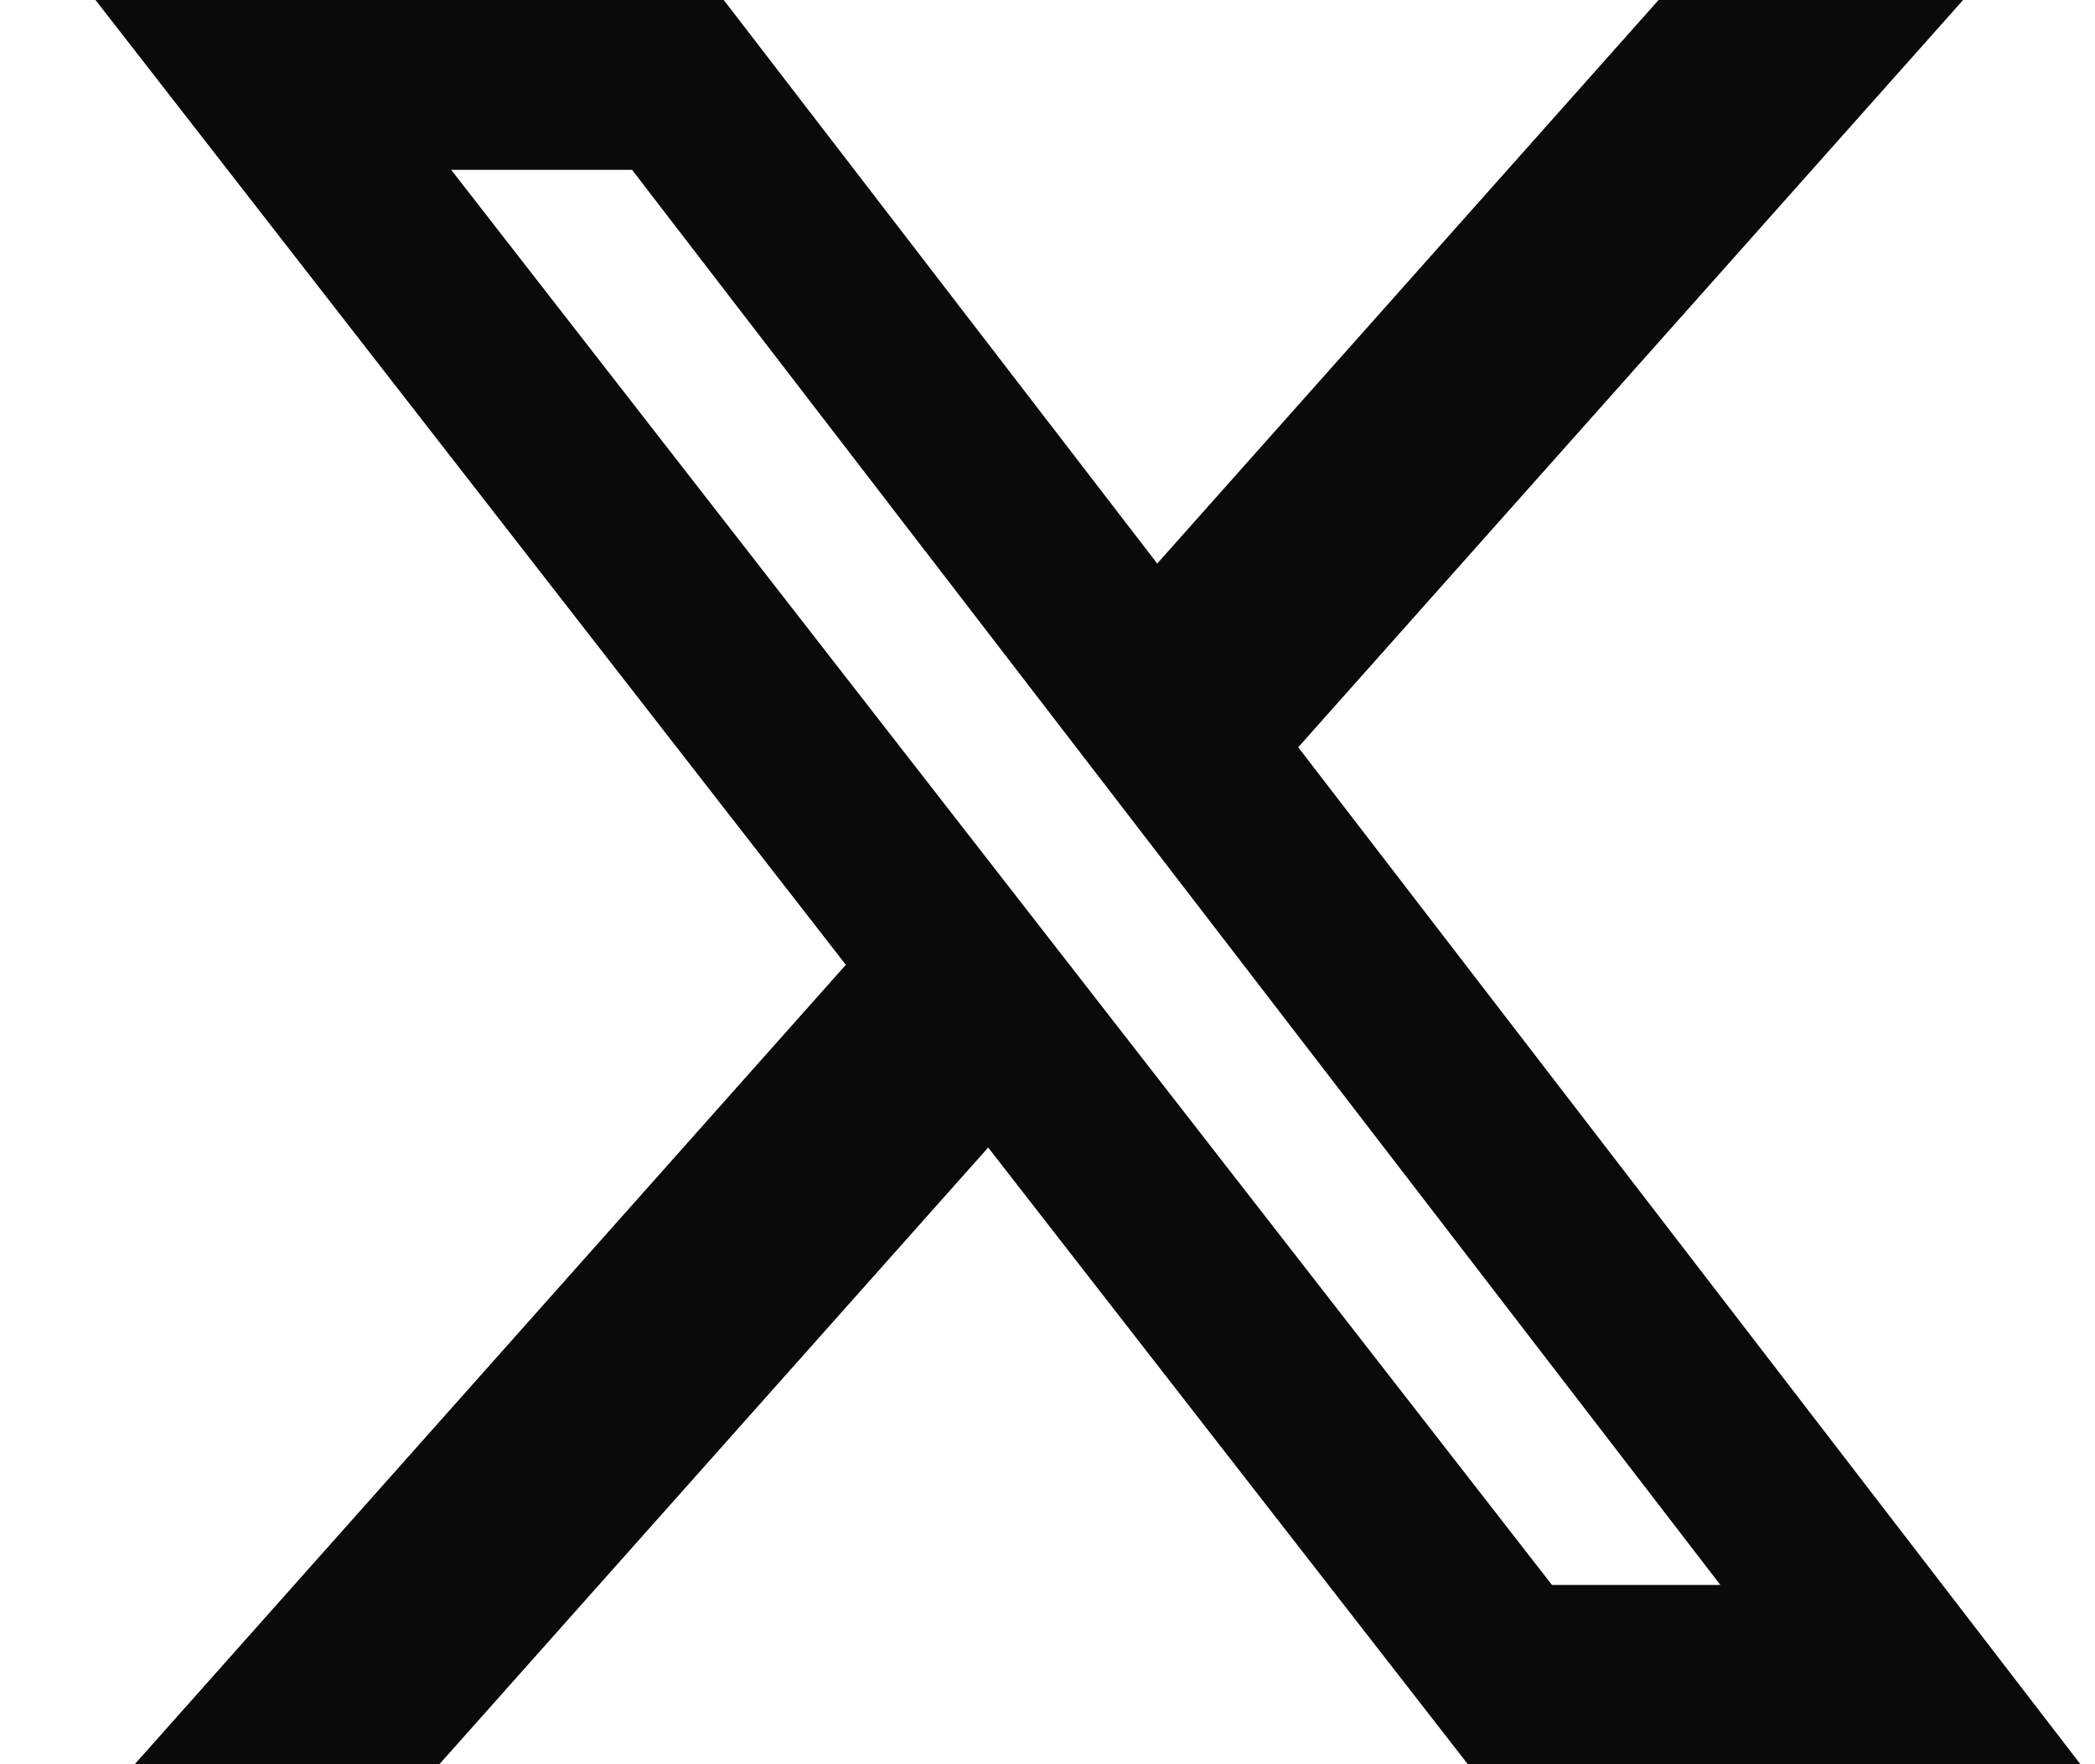 <svg width="19" height="16" viewBox="0 0 19 16" fill="none" xmlns="http://www.w3.org/2000/svg">
<path d="M15.043 -0H17.803L11.773 6.777L18.867 16H13.313L8.962 10.406L3.984 16H1.223L7.672 8.75L0.867 -0H6.563L10.495 5.112L15.043 -0ZM14.075 14.375H15.604L5.732 1.539H4.09L14.075 14.375Z" fill="#141414"/>
<path d="M15.043 -0H17.803L11.773 6.777L18.867 16H13.313L8.962 10.406L3.984 16H1.223L7.672 8.75L0.867 -0H6.563L10.495 5.112L15.043 -0ZM14.075 14.375H15.604L5.732 1.539H4.09L14.075 14.375Z" fill="black" fill-opacity="0.2"/>
<path d="M15.043 -0H17.803L11.773 6.777L18.867 16H13.313L8.962 10.406L3.984 16H1.223L7.672 8.75L0.867 -0H6.563L10.495 5.112L15.043 -0ZM14.075 14.375H15.604L5.732 1.539H4.09L14.075 14.375Z" fill="black" fill-opacity="0.2"/>
<path d="M15.043 -0H17.803L11.773 6.777L18.867 16H13.313L8.962 10.406L3.984 16H1.223L7.672 8.75L0.867 -0H6.563L10.495 5.112L15.043 -0ZM14.075 14.375H15.604L5.732 1.539H4.09L14.075 14.375Z" fill="black" fill-opacity="0.2"/>
</svg>
